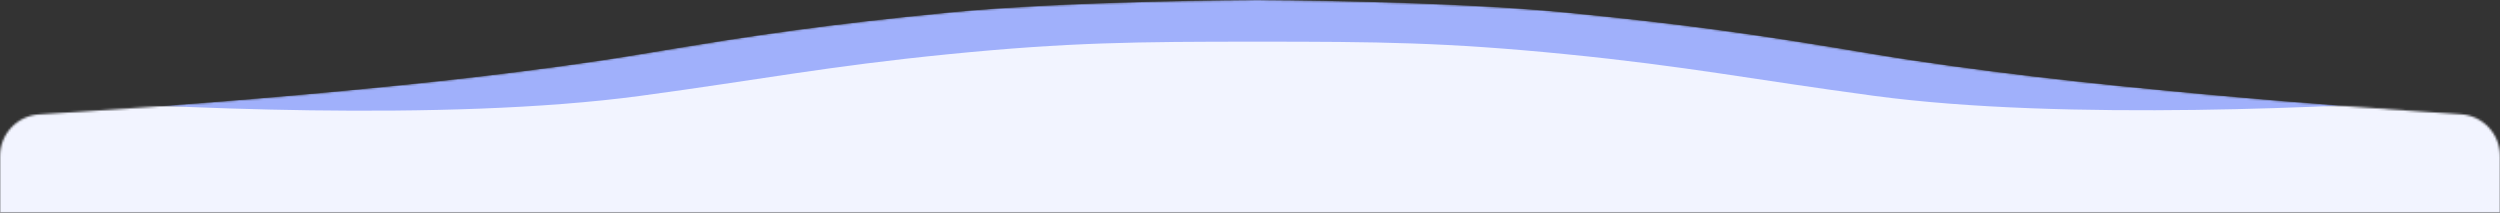 <svg width="1200" height="102" viewBox="0 0 1200 102" fill="none" xmlns="http://www.w3.org/2000/svg">
	<rect x="0" y="0" width="1200" height="102" fill="#333333" stroke="none"/>
	<mask id="mask0_456_5450" style="mask-type:alpha" maskUnits="userSpaceOnUse" x="0" y="0" width="1200" height="102">
		<path d="M0 74.964C0 64.331 8.276 55.549 18.889 54.9C69.579 51.799 211.271 42.15 307.5 26C365.66 16.239 396.816 11.828 455.5 6C512.577 0.332 602.124 0.005 603.484 5.24156e-05C603.527 -9.2732e-05 603.473 -9.27326e-05 603.516 5.24148e-05C604.876 0.005 694.423 0.332 751.5 6C810.184 11.828 841.343 16.226 899.5 26C993.338 41.771 1131.37 51.622 1181.2 54.84C1191.78 55.523 1200 64.292 1200 74.897V102H0V74.964Z" fill="#A0B0FB"/>
	</mask>
	<g mask="url(#mask0_456_5450)">
		<path d="M0 74.964C0 64.331 8.276 55.549 18.889 54.9C69.579 51.799 211.271 42.15 307.5 26C365.66 16.239 396.816 11.828 455.5 6C512.577 0.332 602.124 0.005 603.484 5.24156e-05C603.527 -9.2732e-05 603.473 -9.27326e-05 603.516 5.24148e-05C604.876 0.005 694.423 0.332 751.5 6C810.184 11.828 841.343 16.226 899.5 26C993.338 41.771 1131.37 51.622 1181.2 54.84C1191.78 55.523 1200 64.292 1200 74.897V612C1200 623.046 1191.05 632 1180 632H20C8.954 632 0 623.046 0 612V74.964Z" fill="#A0B0FB"/>
		<path d="M0 67.778C0 56.062 9.931 46.814 21.62 47.616C74.498 51.245 212.937 58.77 307.5 46C365.943 38.108 396.816 31.828 455.5 26C513.015 20.288 545.702 20 603.5 20C661.298 20 693.985 20.288 751.5 26C810.184 31.828 841.049 38.168 899.5 46C991.633 58.345 1126.35 51.133 1178.38 47.601C1190.07 46.807 1200 56.053 1200 67.764V922C1200 933.046 1191.05 942 1180 942H20C8.954 942 0 933.046 0 922V67.778Z" fill="#F2F4FF"/>
	</g>
</svg>
